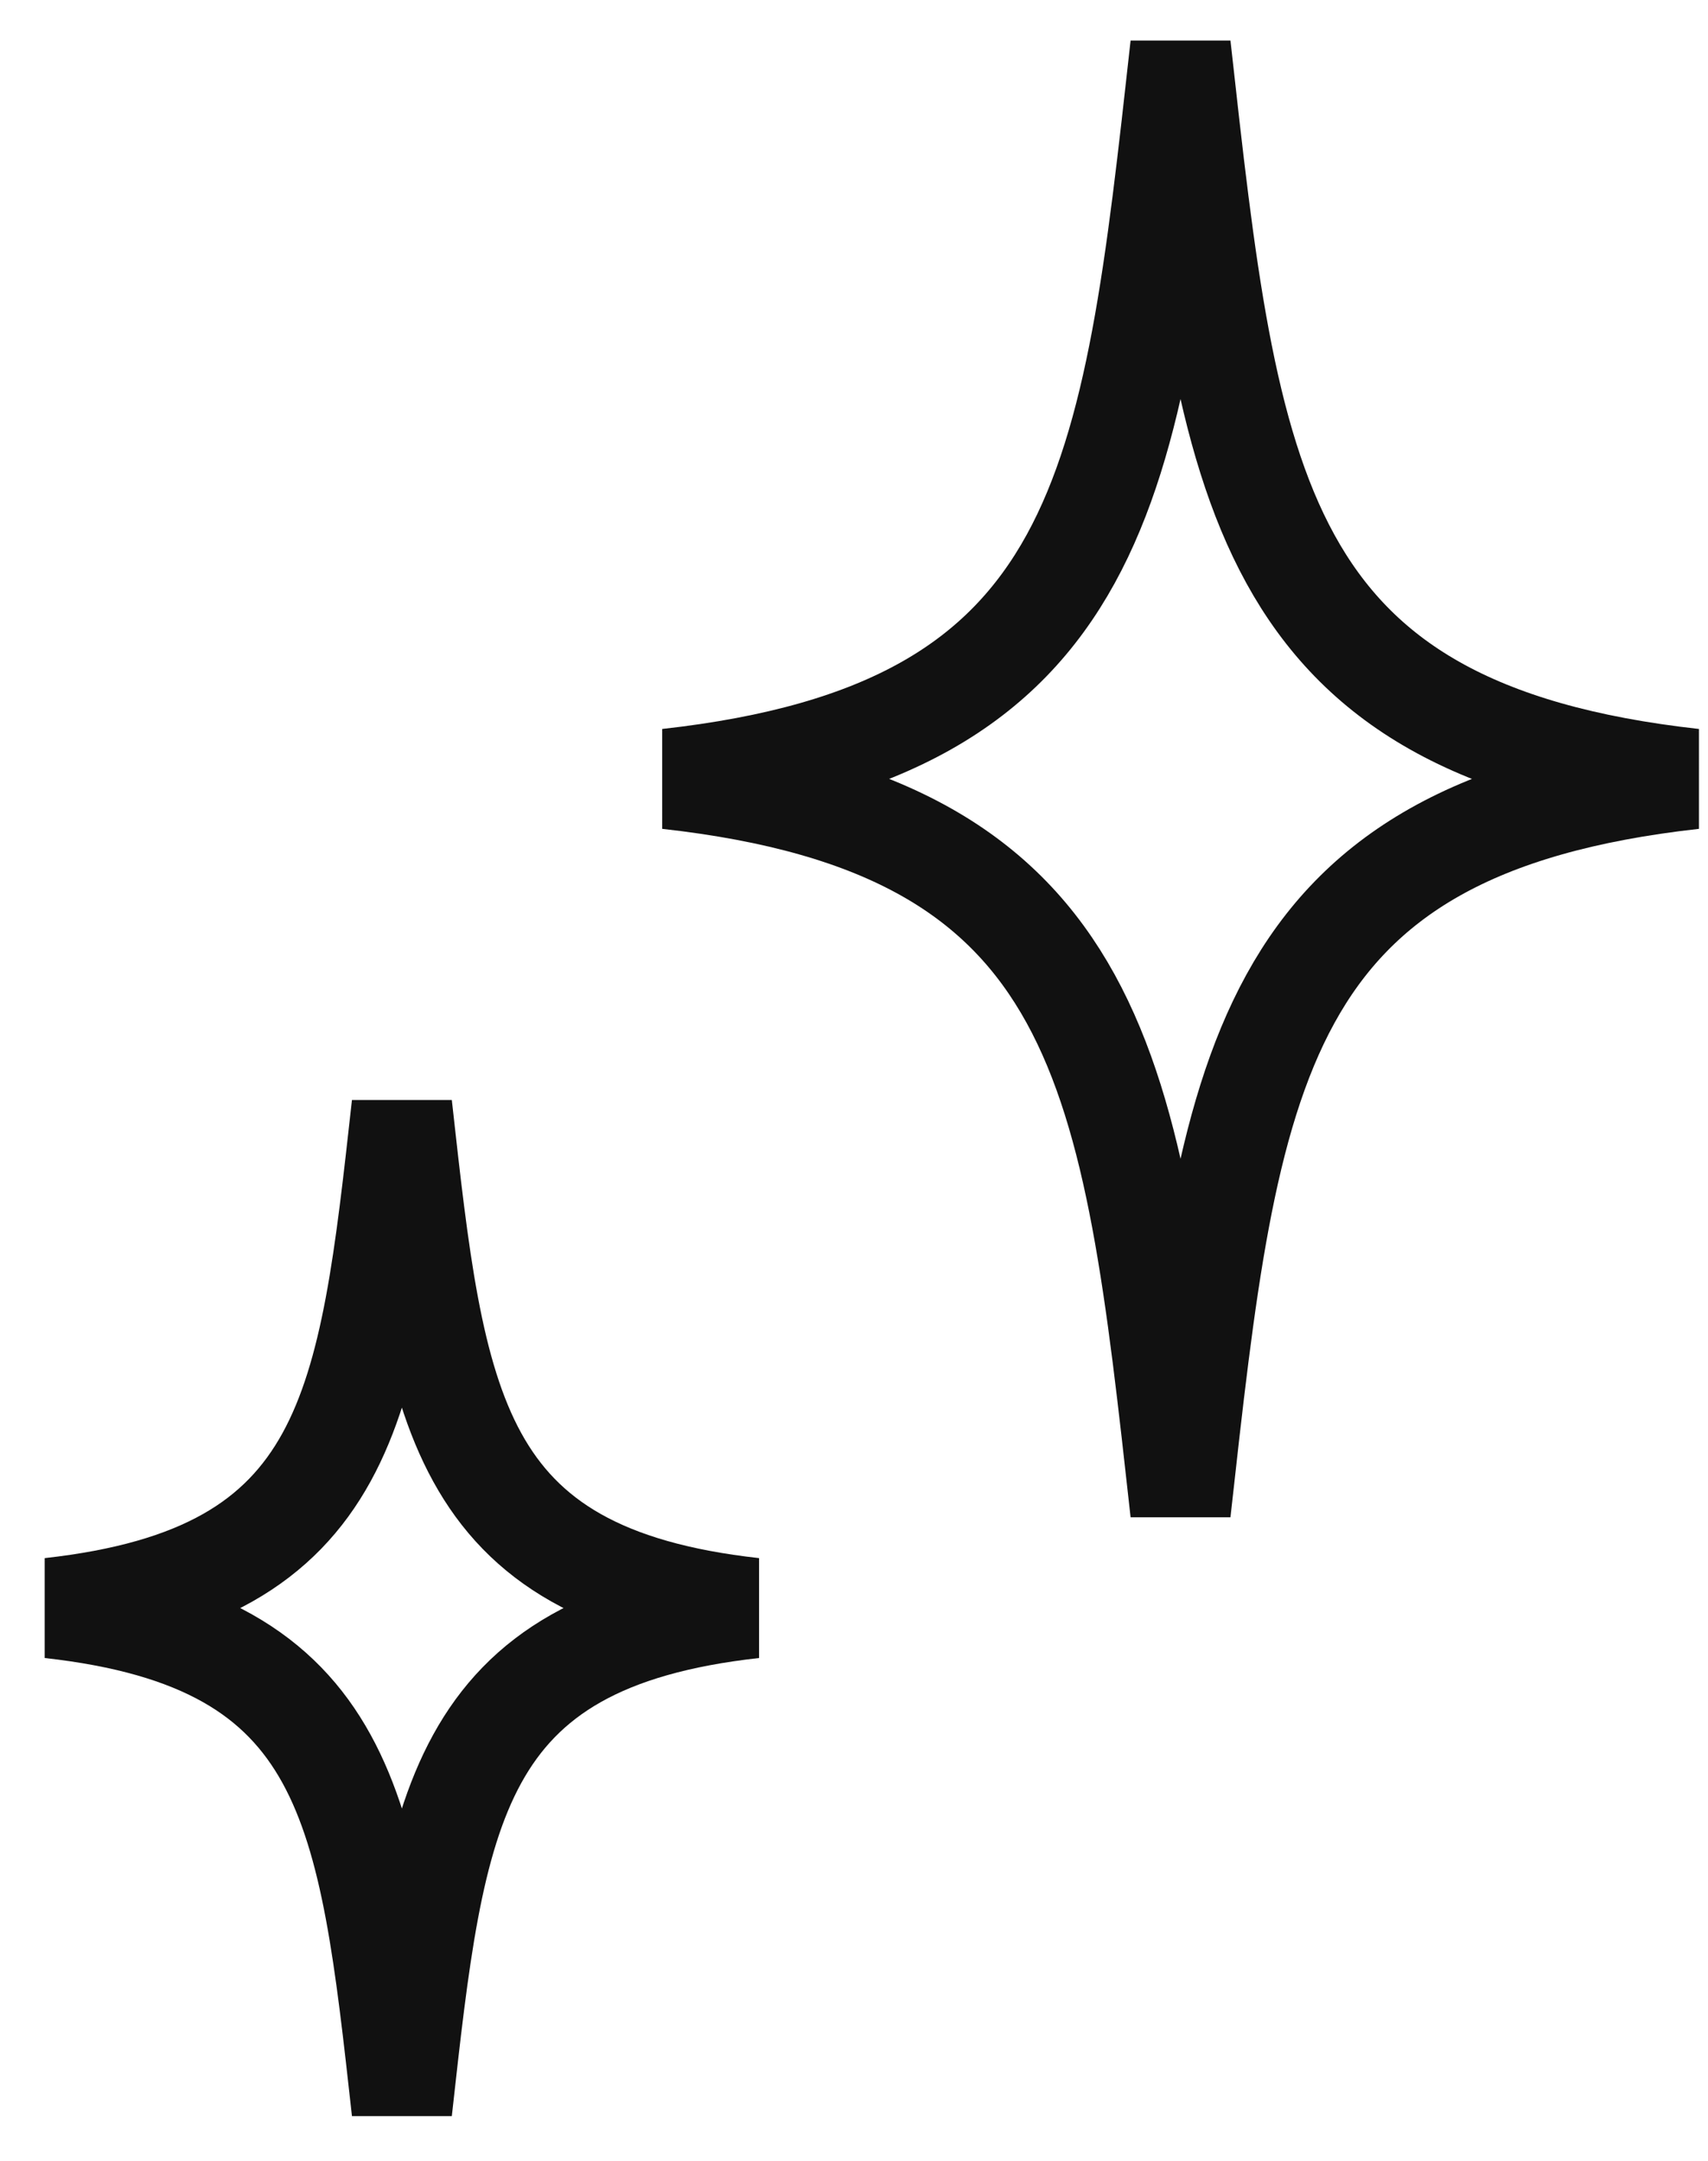 <svg width="34" height="43" viewBox="0 0 34 43" fill="none" xmlns="http://www.w3.org/2000/svg"><path d="M13.292 15.5c8.75.972 9.236 5.833 10.208 14.583.973-8.75 1.459-13.61 10.209-14.583-8.75-.972-9.237-5.834-10.209-14.583-.972 8.75-1.458 13.61-10.208 14.583ZM1 32c6 .667 6.333 4 7 10 .667-6 1-9.333 7-10-6-.667-6.333-4-7-10-.667 6-1 9.333-7 10Z" stroke="#111" stroke-width="2" stroke-linecap="round"/></svg>